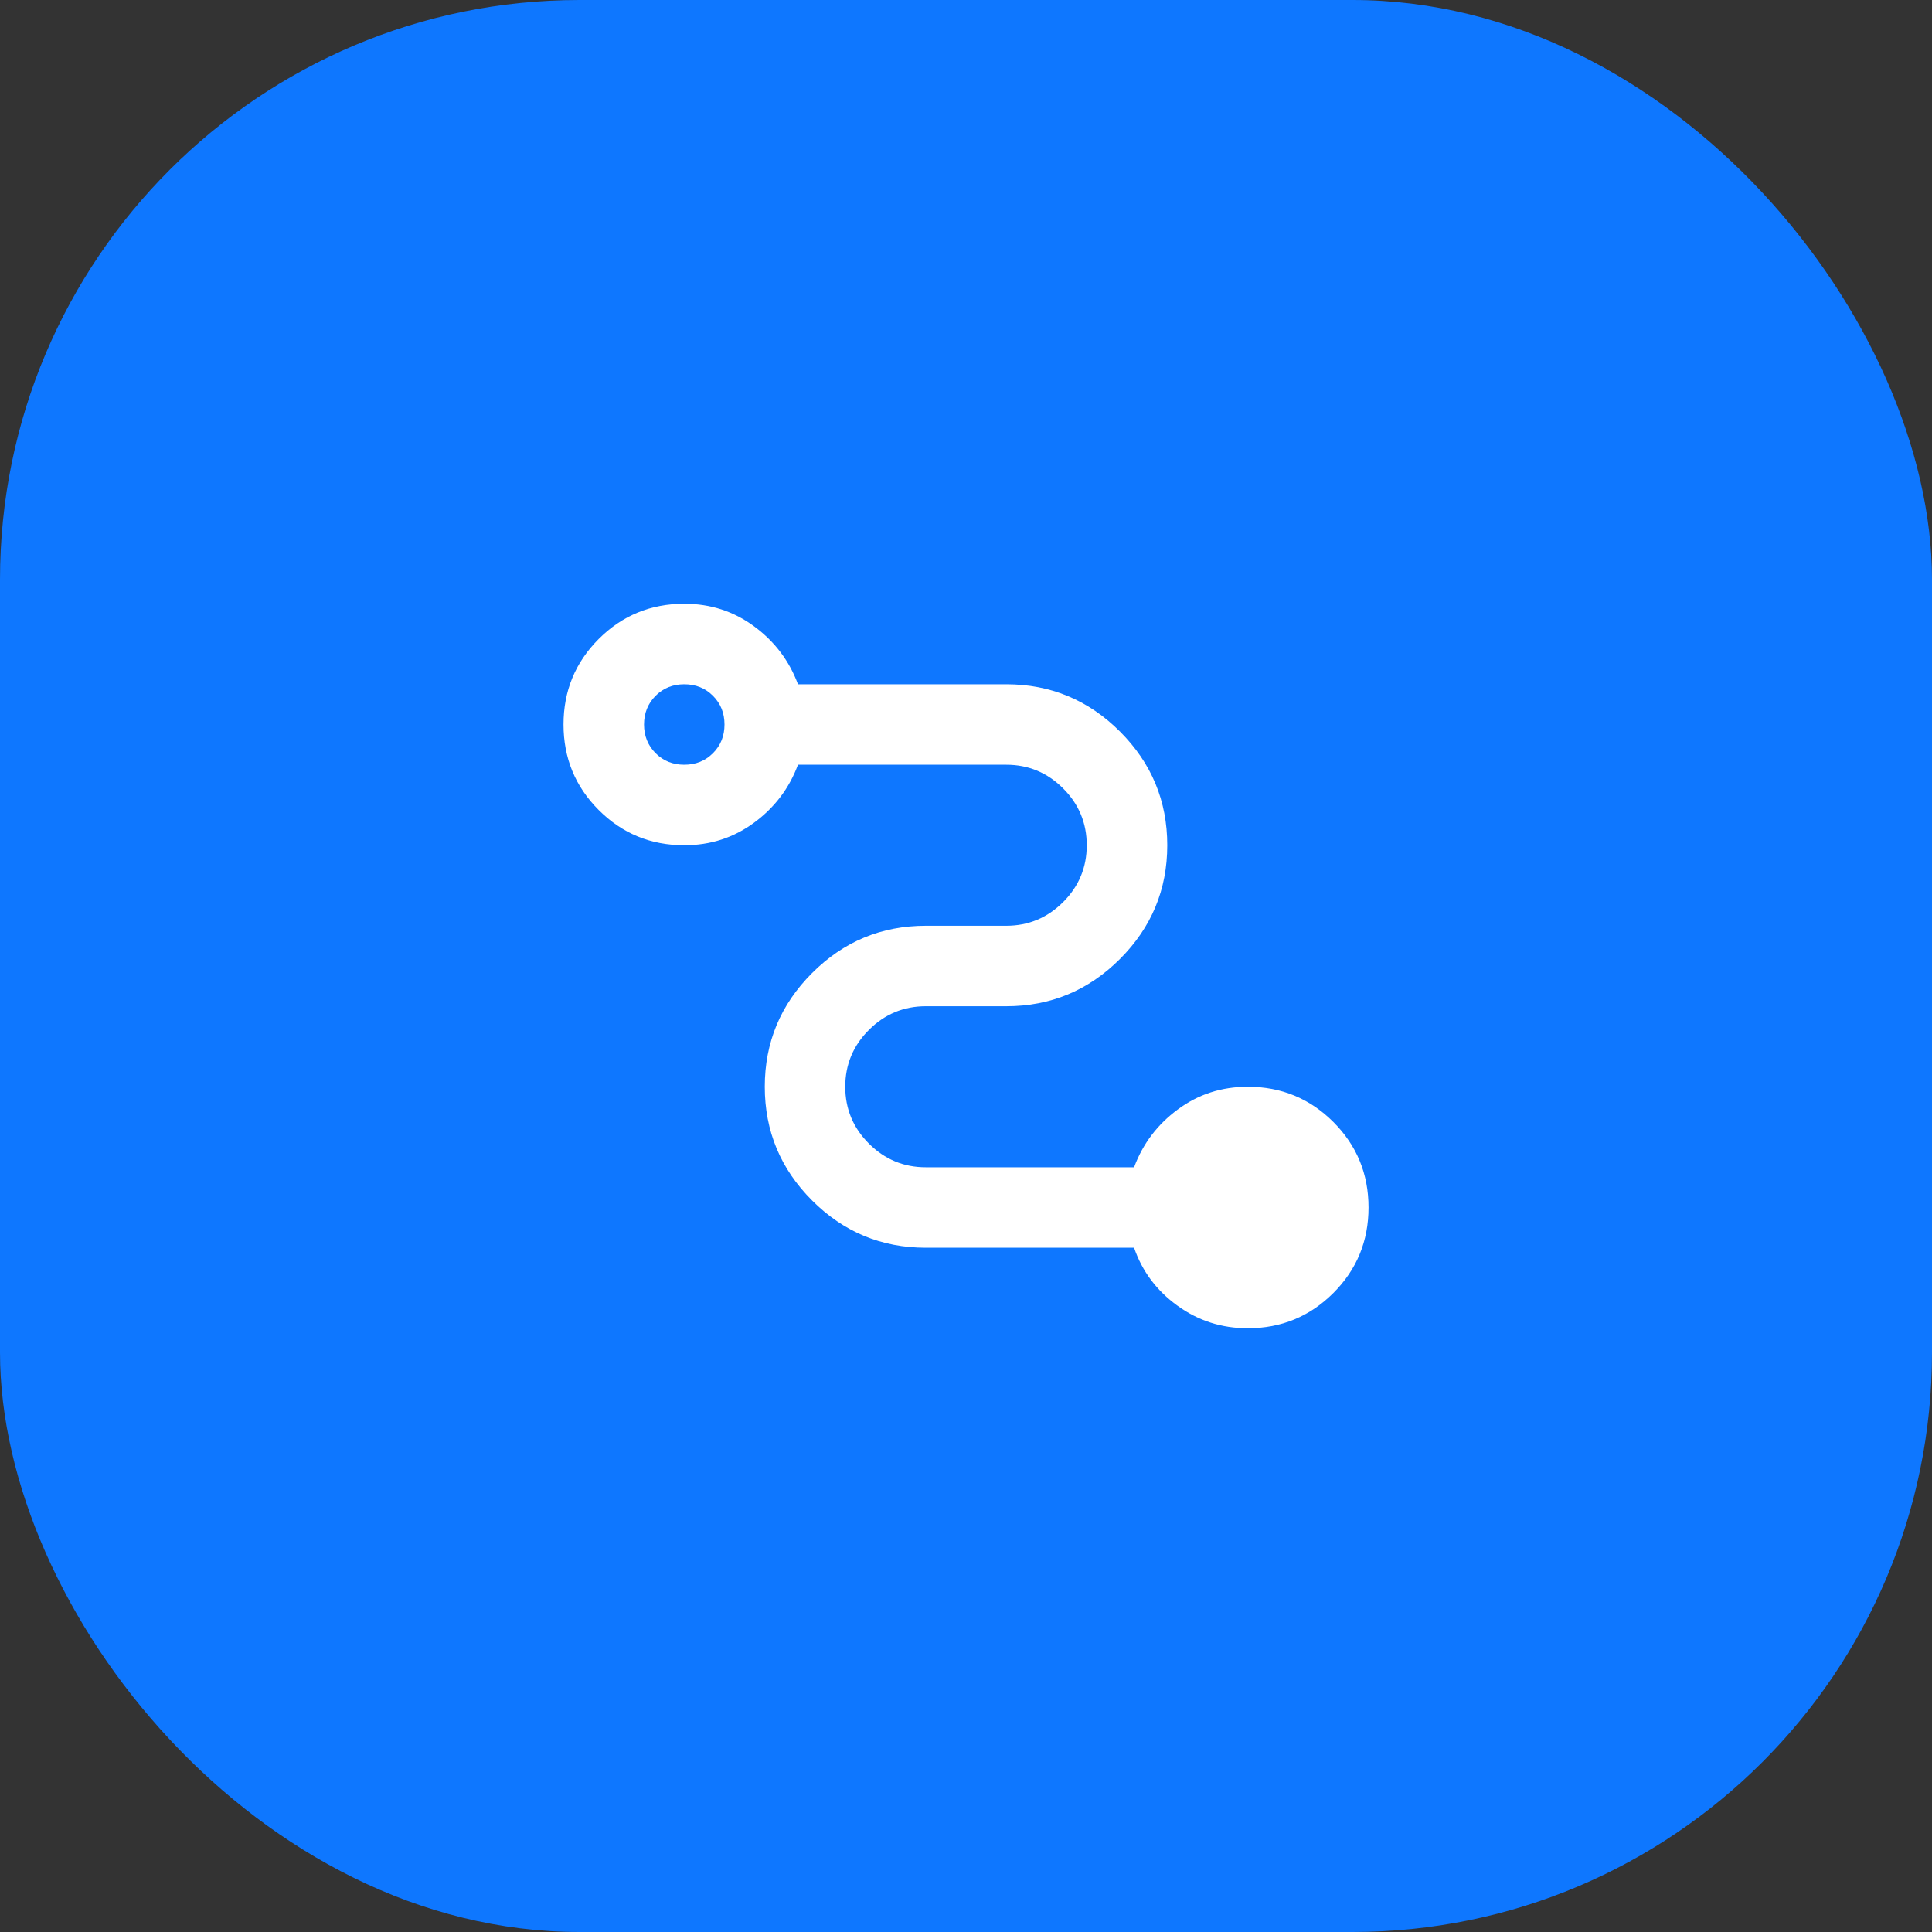 <svg width="40" height="40" viewBox="0 0 40 40" fill="none" xmlns="http://www.w3.org/2000/svg">
<rect x="0" y="0" width="40" height="40" fill="#333333" stroke="none"/>
<rect width="40" height="40" rx="12" fill="#0E77FF"/>
<mask id="mask0_67_1534" style="mask-type:alpha" maskUnits="userSpaceOnUse" x="10" y="10" width="20" height="20">
<rect x="10" y="10" width="20" height="20" fill="#D9D9D9"/>
</mask>
<g mask="url(#mask0_67_1534)">
<path d="M25.834 27.5C25.292 27.5 24.806 27.344 24.375 27.031C23.945 26.719 23.646 26.319 23.48 25.833H19.167C18.25 25.833 17.466 25.507 16.813 24.854C16.16 24.201 15.834 23.417 15.834 22.5C15.834 21.583 16.16 20.799 16.813 20.146C17.466 19.493 18.25 19.167 19.167 19.167H20.834C21.292 19.167 21.684 19.003 22.011 18.677C22.337 18.351 22.5 17.958 22.5 17.5C22.5 17.042 22.337 16.649 22.011 16.323C21.684 15.996 21.292 15.833 20.834 15.833H16.521C16.341 16.319 16.038 16.719 15.615 17.031C15.191 17.344 14.709 17.5 14.167 17.5C13.473 17.5 12.882 17.257 12.396 16.771C11.91 16.285 11.667 15.694 11.667 15C11.667 14.306 11.91 13.715 12.396 13.229C12.882 12.743 13.473 12.5 14.167 12.5C14.709 12.5 15.191 12.656 15.615 12.969C16.038 13.281 16.341 13.681 16.521 14.167H20.834C21.75 14.167 22.535 14.493 23.188 15.146C23.841 15.799 24.167 16.583 24.167 17.5C24.167 18.417 23.841 19.201 23.188 19.854C22.535 20.507 21.75 20.833 20.834 20.833H19.167C18.709 20.833 18.316 20.997 17.99 21.323C17.663 21.649 17.5 22.042 17.5 22.5C17.5 22.958 17.663 23.351 17.99 23.677C18.316 24.003 18.709 24.167 19.167 24.167H23.48C23.66 23.681 23.962 23.281 24.386 22.969C24.809 22.656 25.292 22.5 25.834 22.5C26.528 22.5 27.118 22.743 27.605 23.229C28.091 23.715 28.334 24.306 28.334 25C28.334 25.694 28.091 26.285 27.605 26.771C27.118 27.257 26.528 27.5 25.834 27.5ZM14.167 15.833C14.403 15.833 14.601 15.754 14.761 15.594C14.921 15.434 15 15.236 15 15C15 14.764 14.921 14.566 14.761 14.406C14.601 14.246 14.403 14.167 14.167 14.167C13.931 14.167 13.733 14.246 13.573 14.406C13.414 14.566 13.334 14.764 13.334 15C13.334 15.236 13.414 15.434 13.573 15.594C13.733 15.754 13.931 15.833 14.167 15.833Z" fill="white"/>
</g>
</svg>
